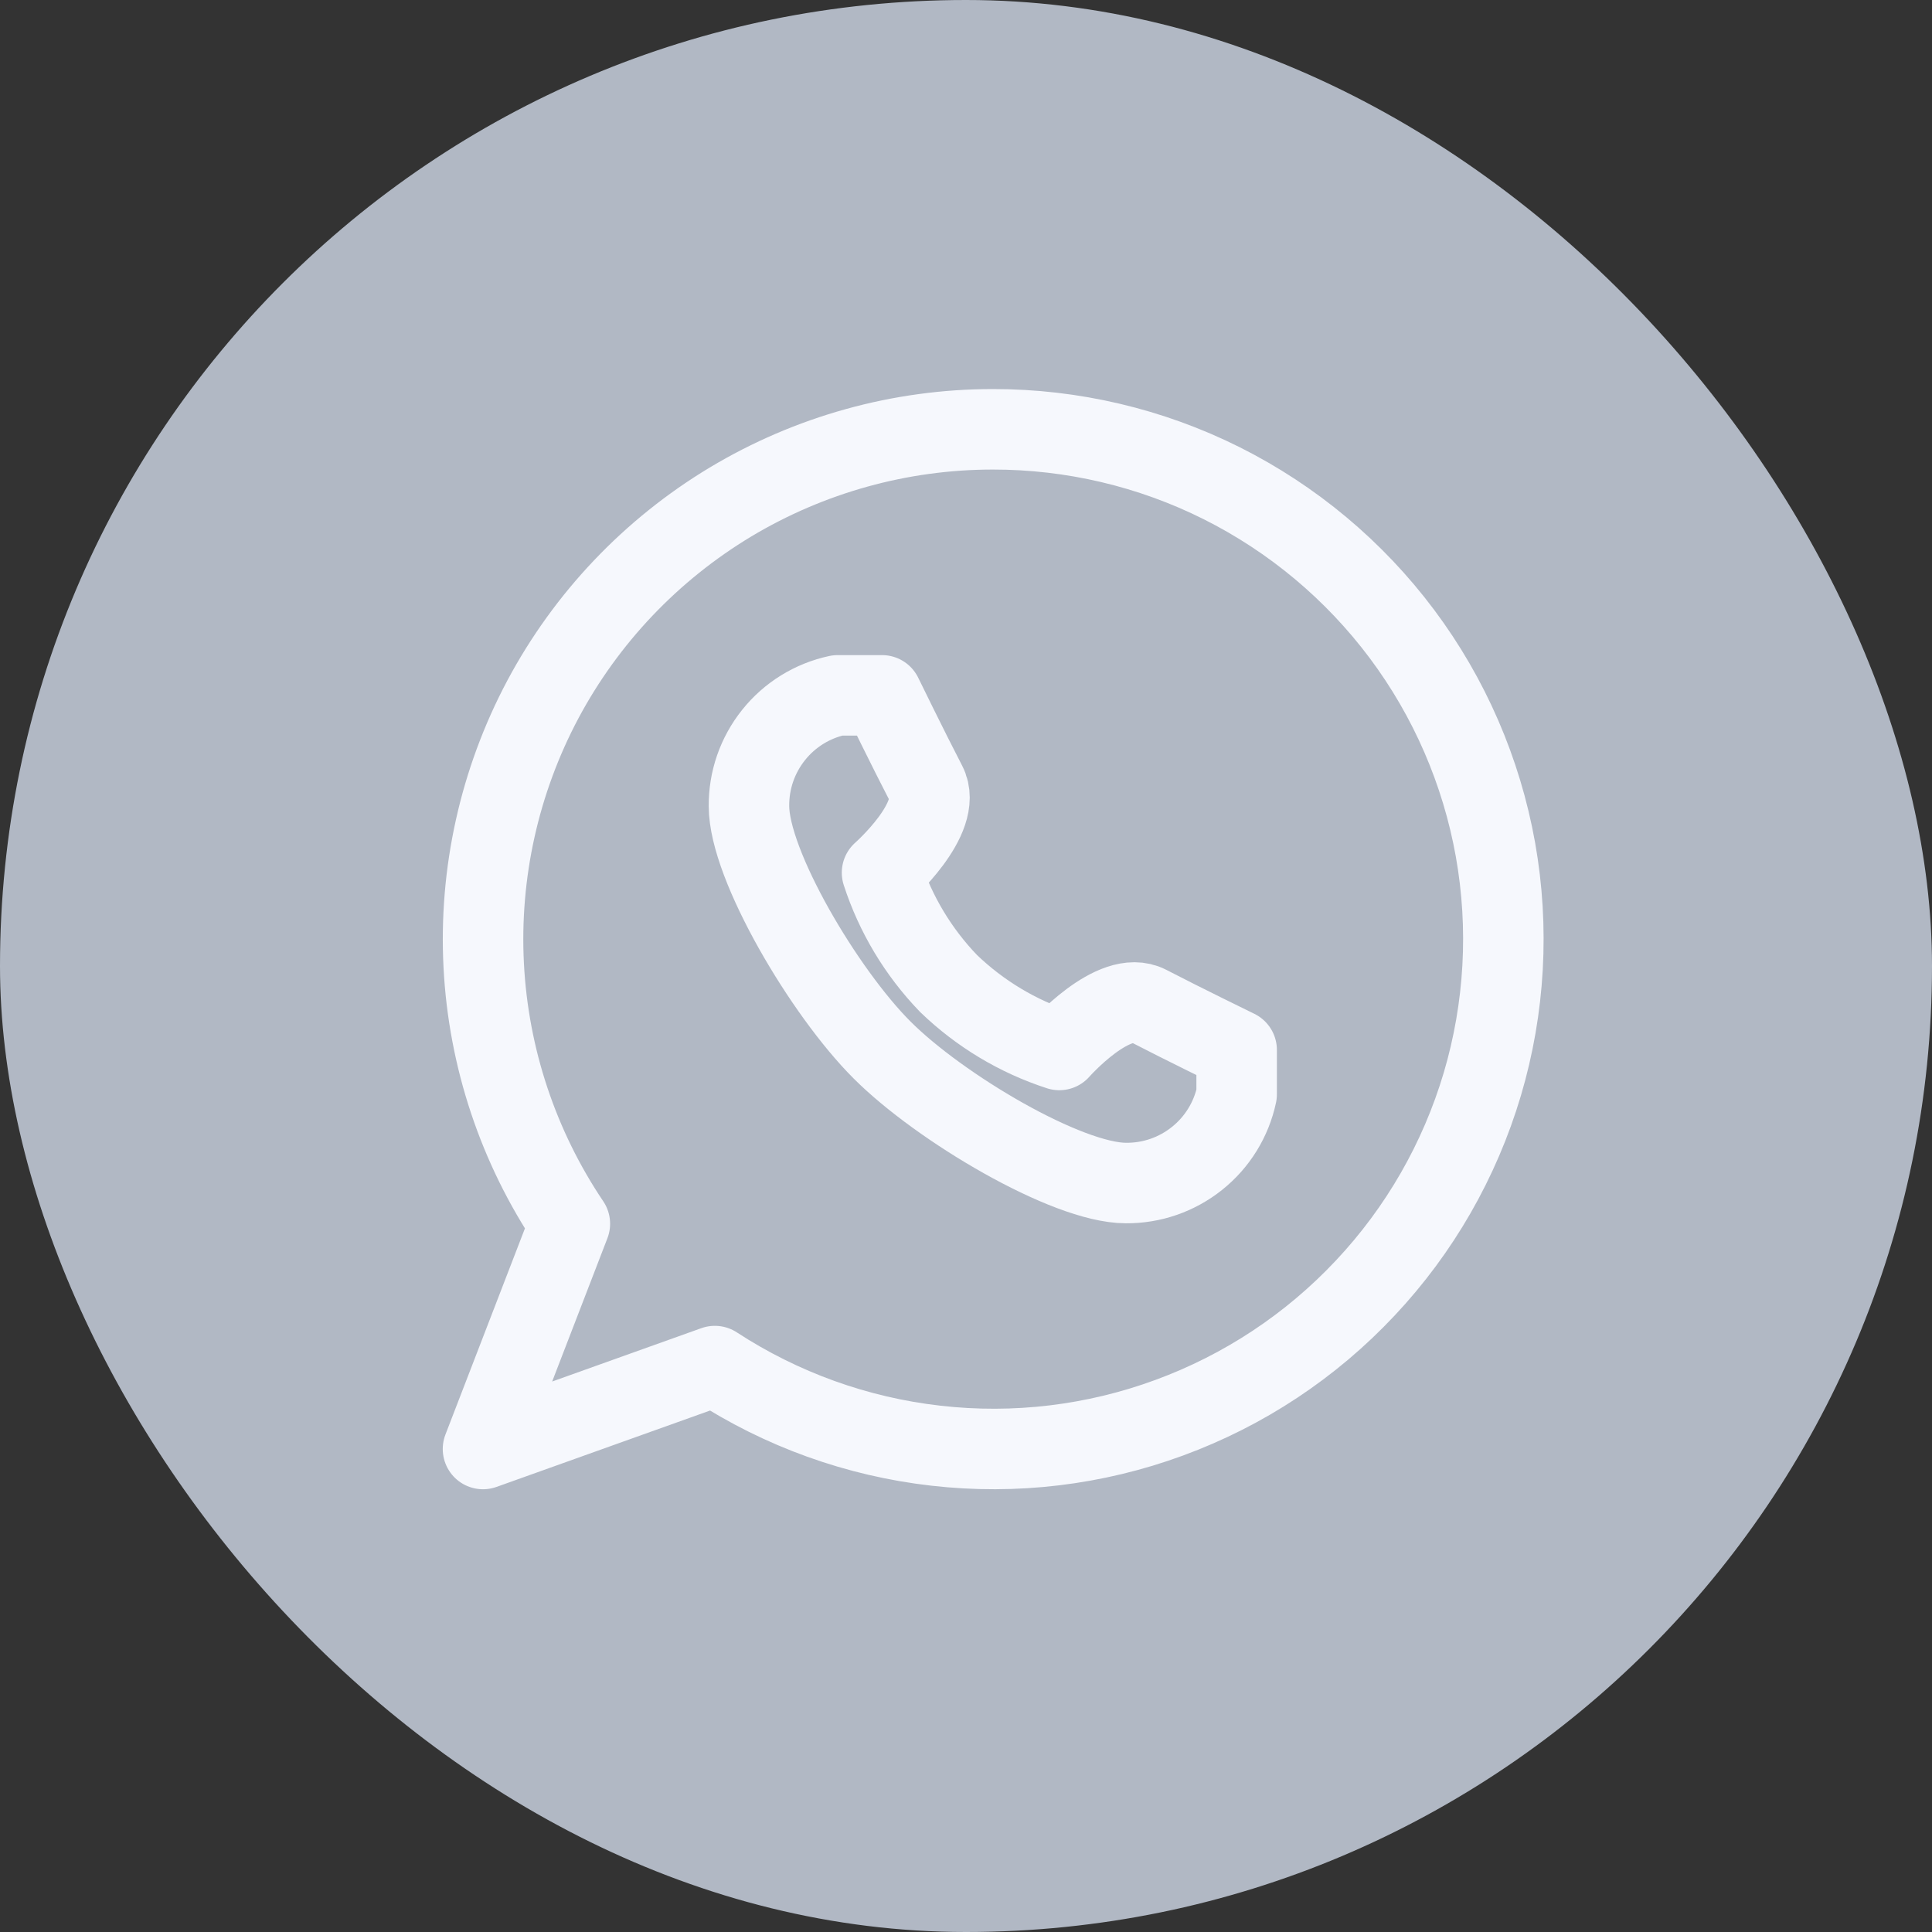 <svg width="24" height="24" viewBox="0 0 24 24" fill="none" xmlns="http://www.w3.org/2000/svg">
<rect x="0" y="0" width="24" height="24" fill="#333333" stroke="none"/>
<rect width="24" height="24" rx="12" fill="#B1B8C4"/>
<path d="M12.333 5.333C11.185 5.333 10.058 5.646 9.073 6.237C8.089 6.829 7.283 7.677 6.743 8.69C6.204 9.704 5.95 10.846 6.009 11.993C6.068 13.14 6.438 14.249 7.079 15.202L6 18L8.88 16.97C9.706 17.509 10.647 17.848 11.627 17.959C12.607 18.071 13.6 17.952 14.526 17.611C15.452 17.271 16.285 16.72 16.96 16C17.636 15.281 18.133 14.414 18.414 13.468C18.694 12.523 18.75 11.524 18.577 10.553C18.403 9.582 18.006 8.665 17.415 7.875C16.824 7.085 16.057 6.444 15.175 6.002C14.293 5.561 13.32 5.332 12.333 5.333Z" stroke="#F6F8FD" stroke-linecap="round" stroke-linejoin="round"/>
<path d="M10.957 13.043C11.672 13.759 13.253 14.696 13.986 14.696C14.307 14.699 14.619 14.591 14.87 14.39C15.121 14.19 15.295 13.908 15.362 13.594V13.043C15.362 13.043 14.685 12.713 14.261 12.493C13.837 12.272 13.159 13.043 13.159 13.043C12.644 12.876 12.173 12.593 11.783 12.217C11.407 11.827 11.124 11.356 10.957 10.841C10.957 10.841 11.727 10.163 11.507 9.739C11.287 9.315 10.957 8.638 10.957 8.638H10.406C10.092 8.705 9.81 8.879 9.61 9.13C9.409 9.381 9.301 9.693 9.304 10.014C9.304 10.747 10.241 12.328 10.957 13.043Z" stroke="#F6F8FD" stroke-linecap="round" stroke-linejoin="round"/>
</svg>
